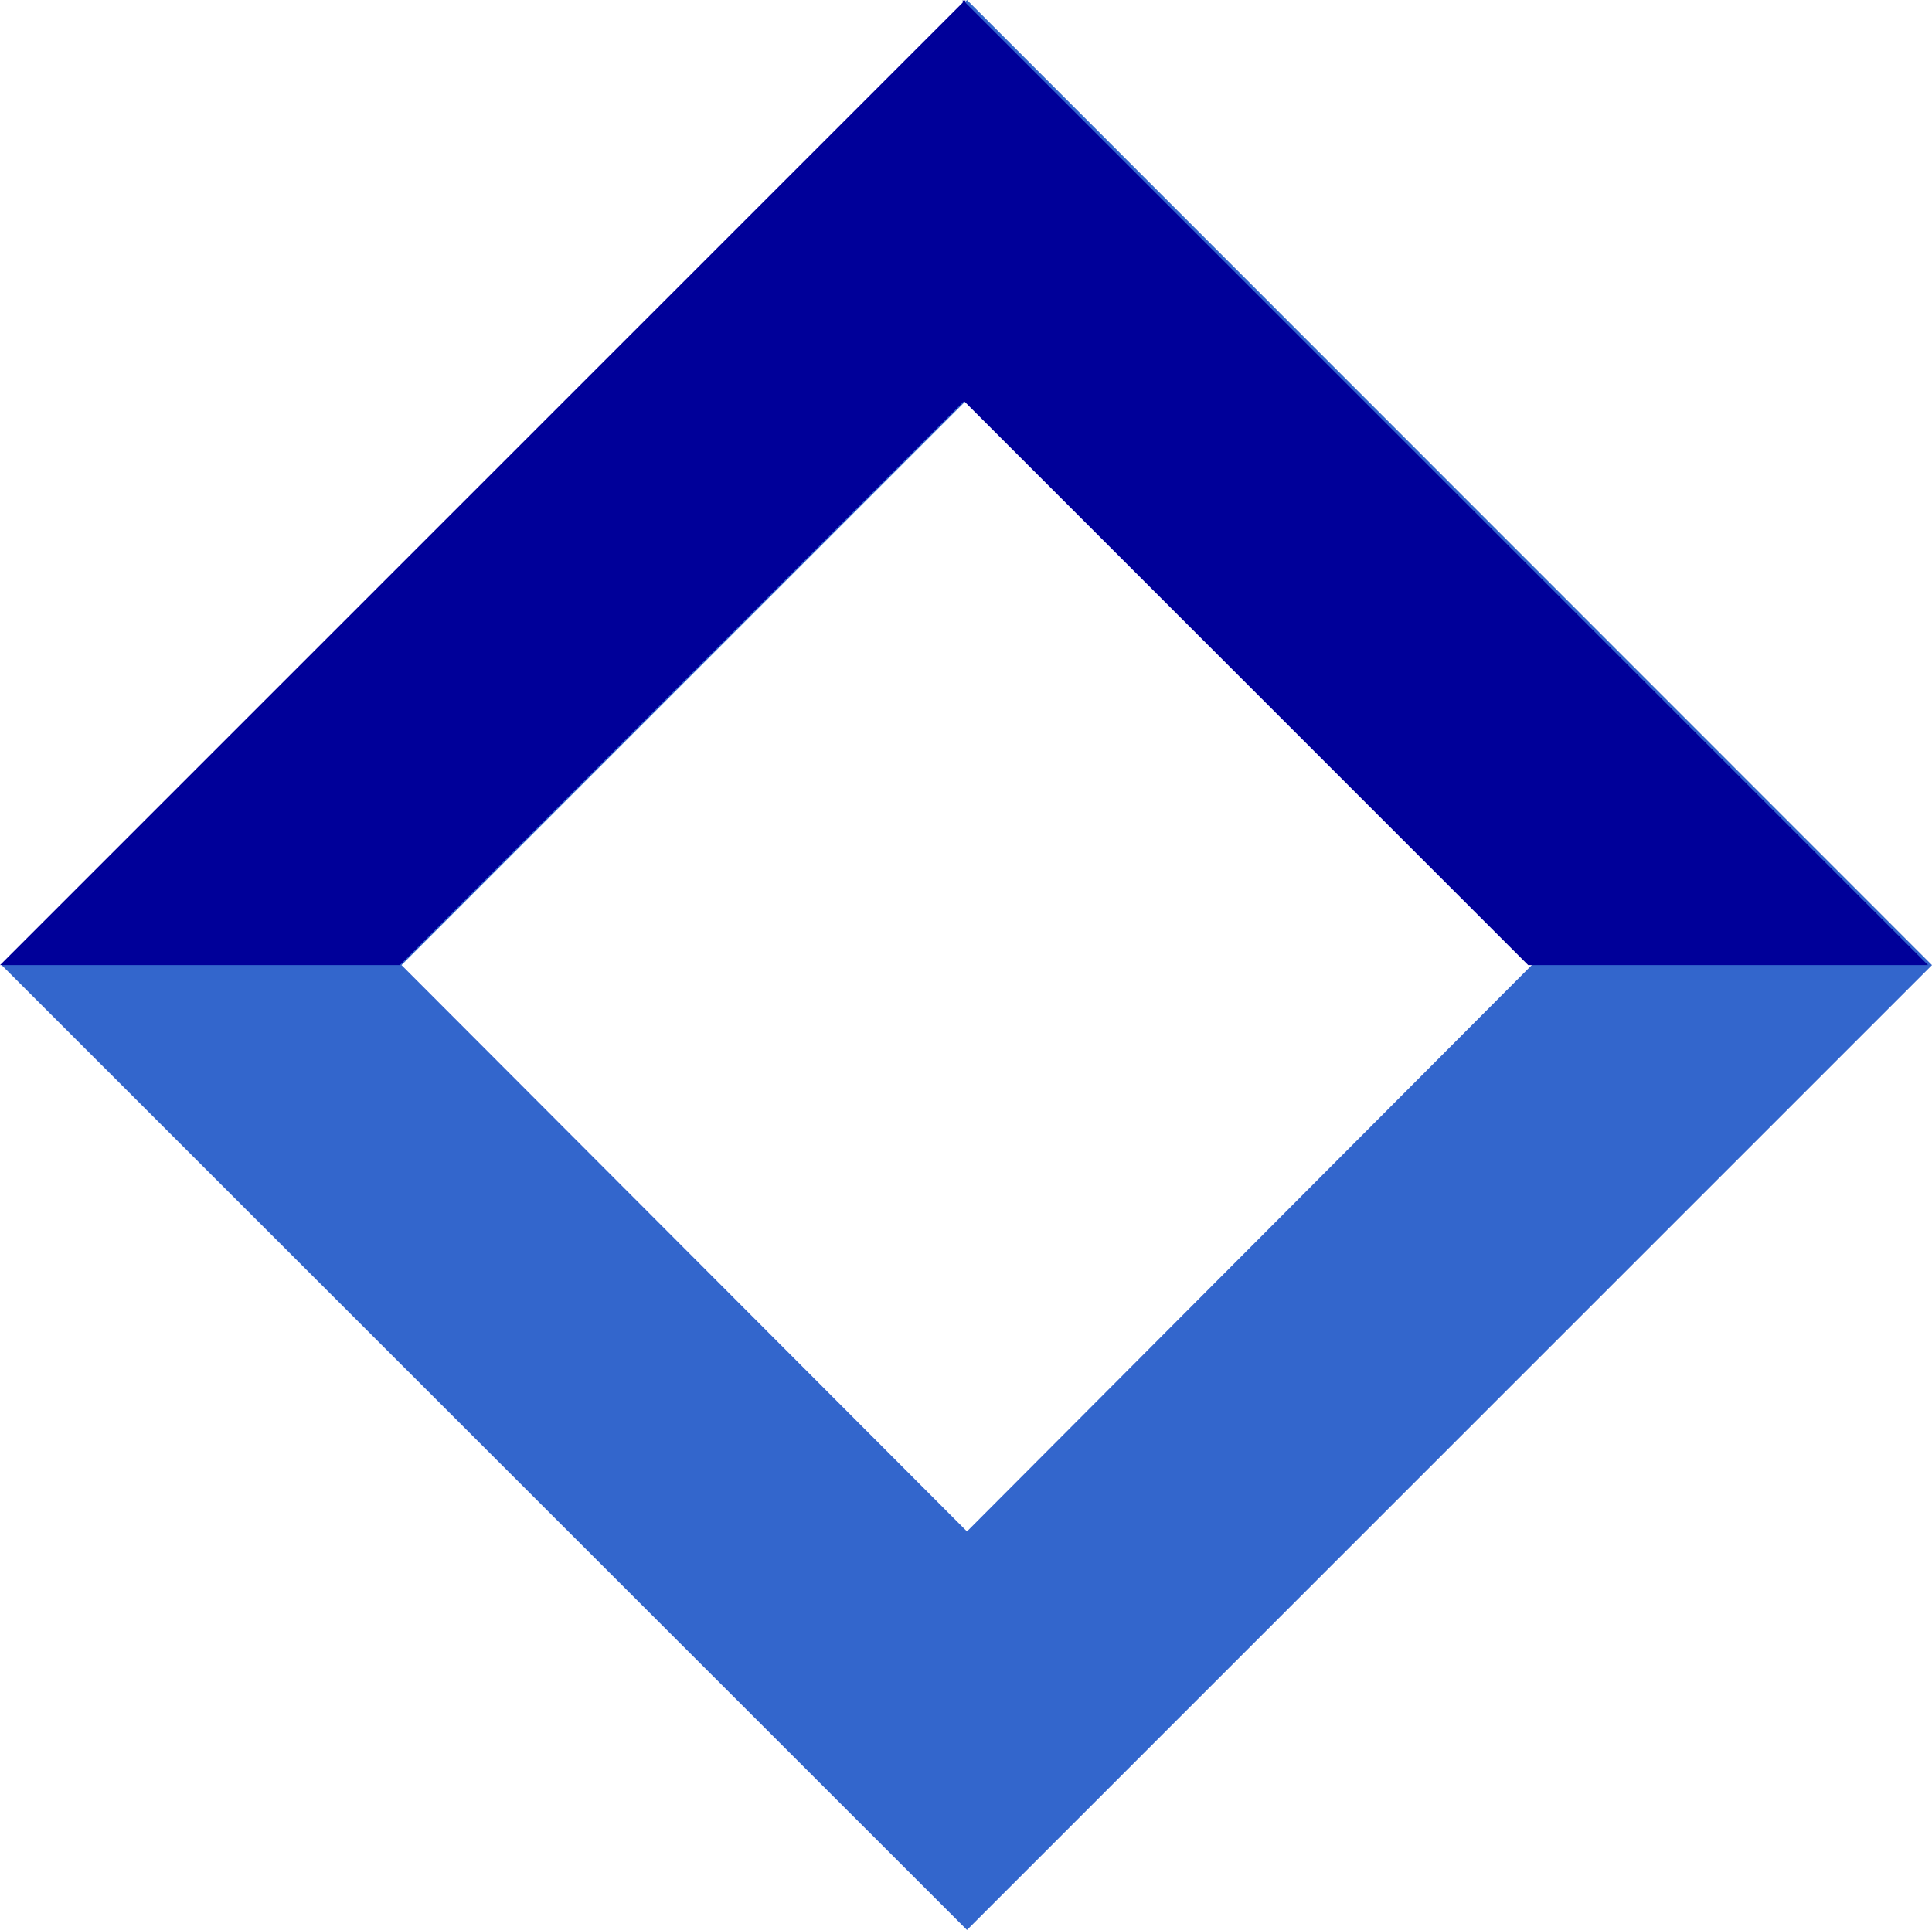 <svg xmlns="http://www.w3.org/2000/svg" width="59.28" height="59.23" viewBox="0 0 59.28 59.23"><g id="レイヤー_2" data-name="レイヤー 2"><g id="レイヤー_2-2" data-name="レイヤー 2"><path d="M29.67,59.23.05,29.62,29.67,0,59.28,29.62ZM12.32,29.62,29.67,47,47,29.62,29.67,12.27Z" style="fill:#36c"/><path d="M0,29.62,29.62,0V12.27L12.27,29.62Z" style="fill:#009"/><path d="M46.89,29.62,29.54,12.27V0L59.16,29.62Z" style="fill:#009"/></g></g></svg>